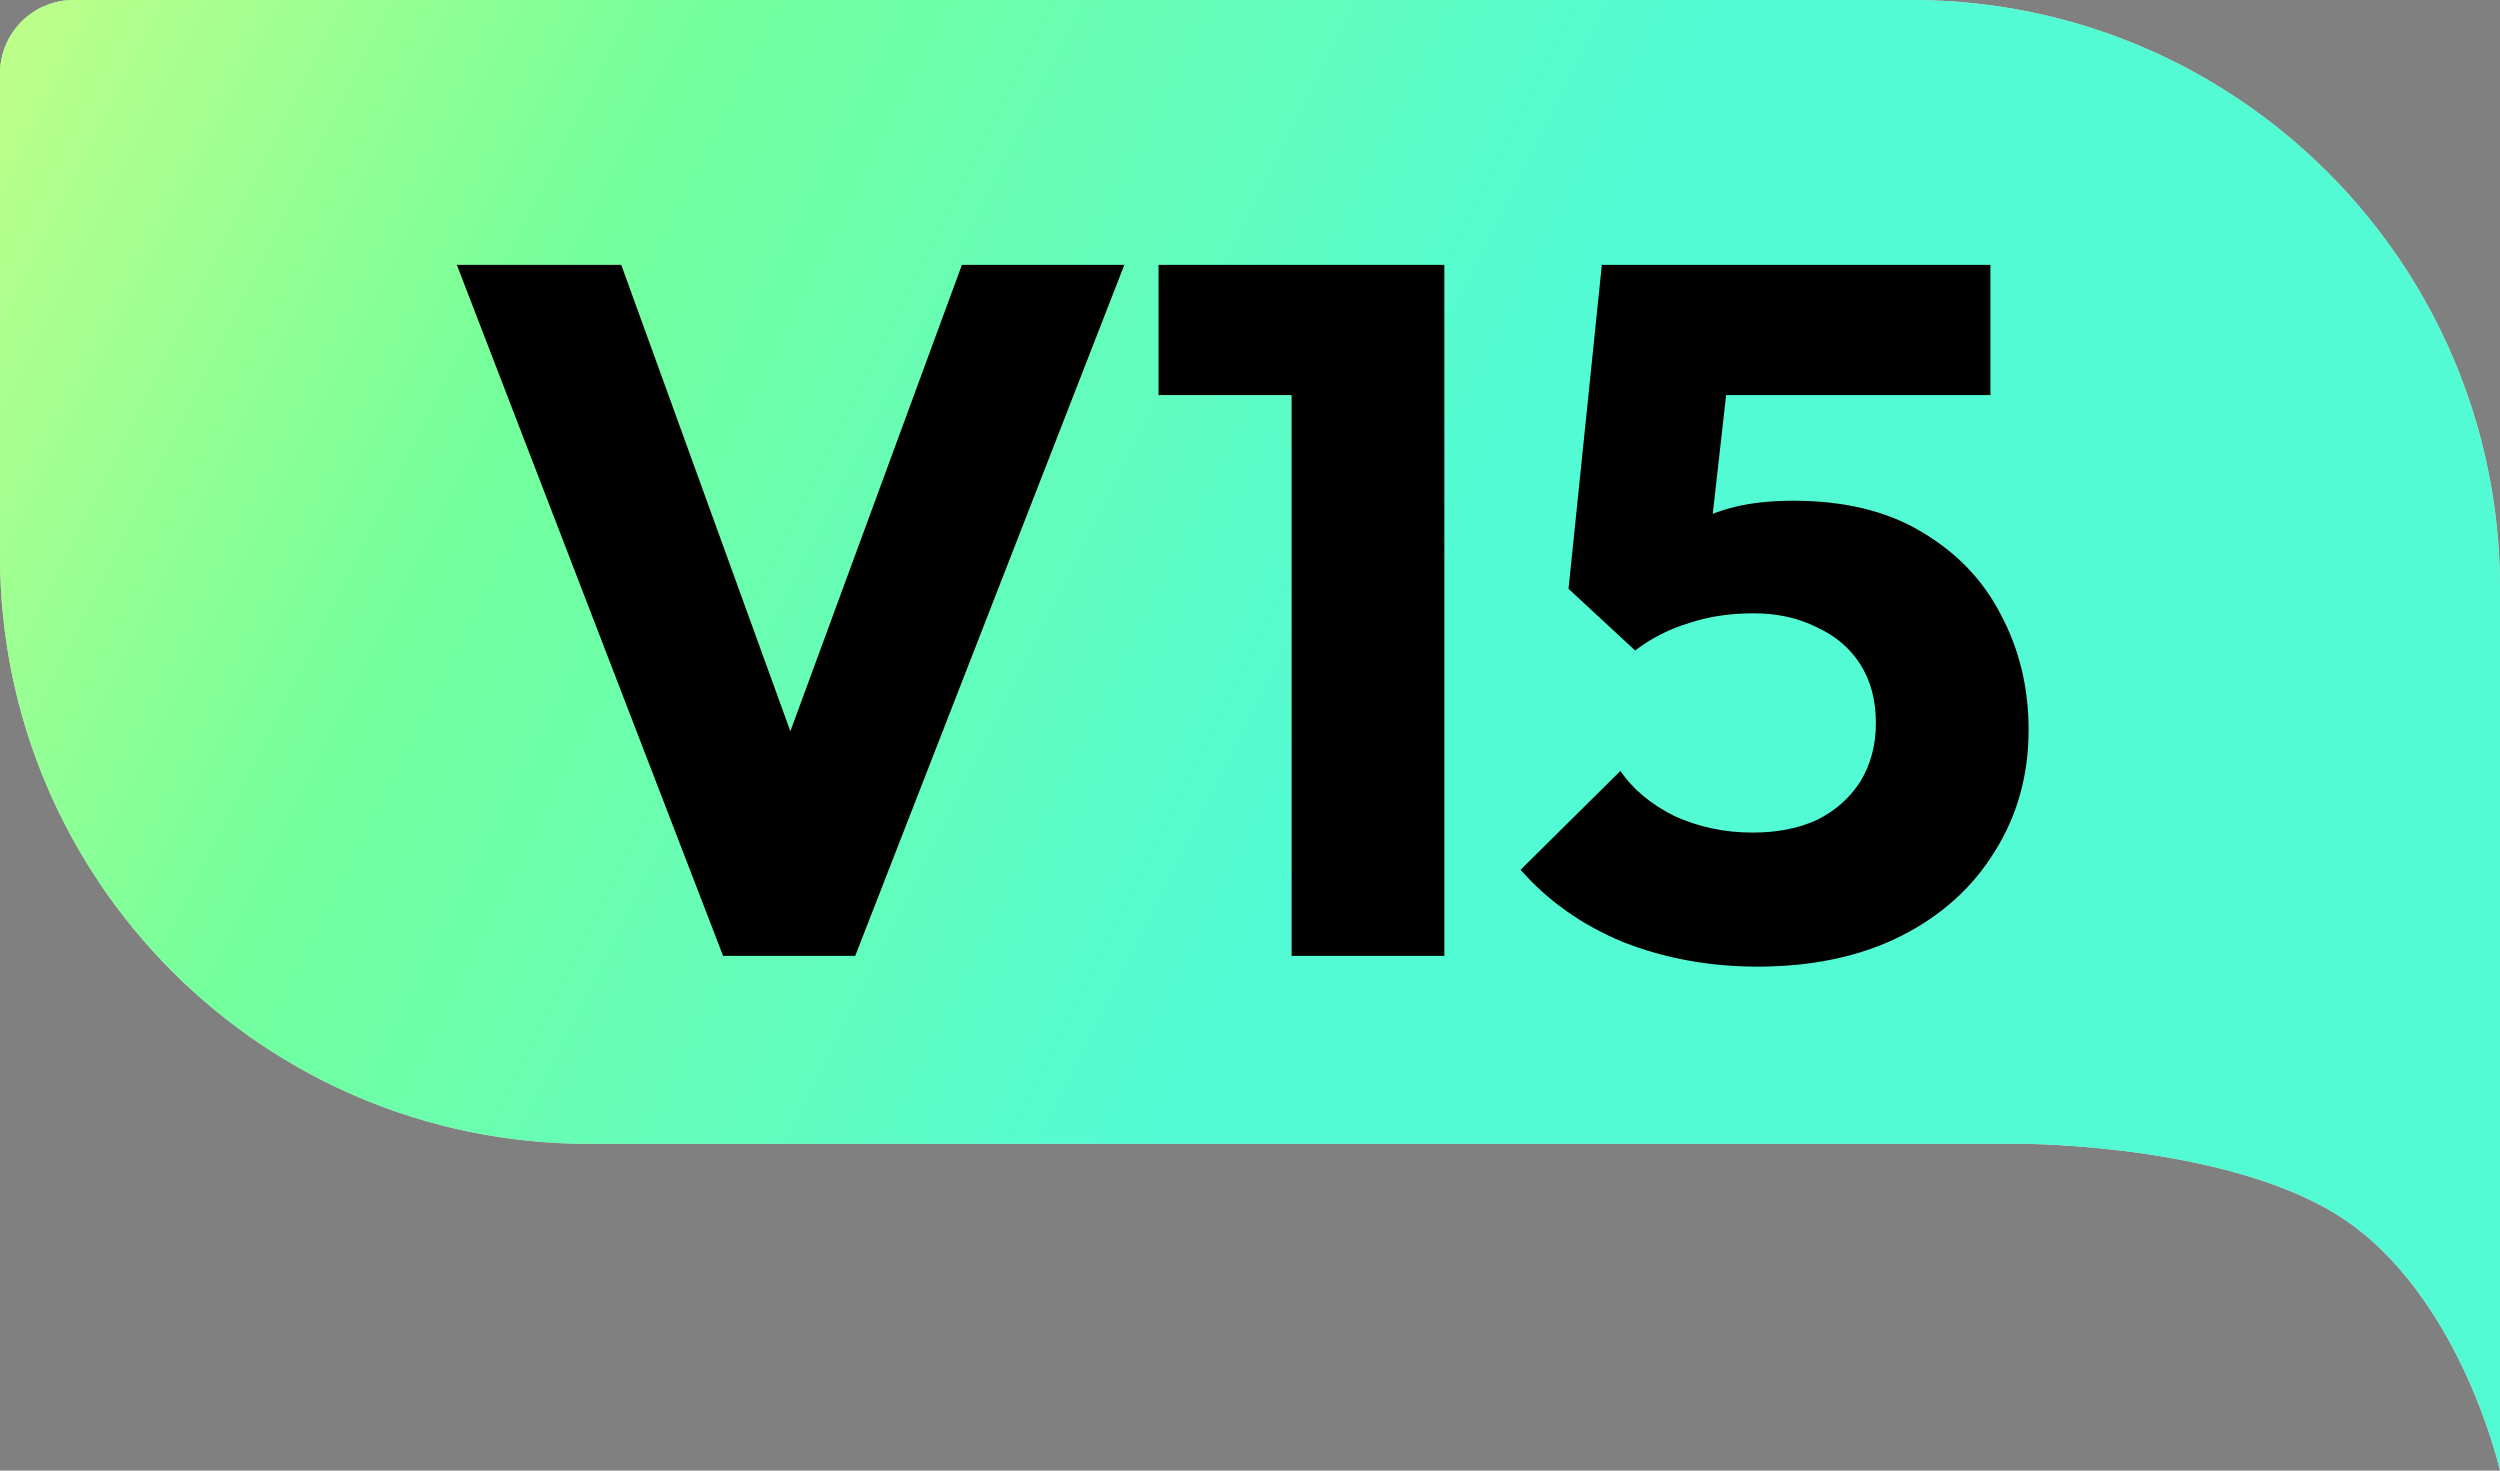 <svg width="34" height="20" viewBox="0 0 34 20" fill="none" xmlns="http://www.w3.org/2000/svg">
<rect x="0" y="0" width="34" height="20" fill="#808080" stroke="none"/>
<path d="M0 1C0 0.448 0.448 0 1 0H26C30.418 0 34 3.582 34 8C34 12.13 34 16.38 34 20C34 20 33.5 17.778 32 16.667C30.5 15.556 27.5 15.556 27.5 15.556H8C3.582 15.556 0 11.974 0 7.556V1Z" fill="#D9D9D9"/>
<path d="M0 1C0 0.448 0.448 0 1 0H26C30.418 0 34 3.582 34 8C34 12.13 34 16.38 34 20C34 20 33.5 17.778 32 16.667C30.5 15.556 27.5 15.556 27.5 15.556H8C3.582 15.556 0 11.974 0 7.556V1Z" fill="url(#paint0_linear_2186_5162)"/>
<path d="M9.834 13L6.213 3.602H8.449L11.205 11.203H10.286L13.082 3.602H15.291L11.631 13H9.834ZM17.566 13V3.602H19.643V13H17.566ZM15.756 5.373V3.602H19.51V5.373H15.756ZM23.901 13.146C23.254 13.146 22.646 13.036 22.078 12.814C21.519 12.583 21.053 12.255 20.68 11.829L22.038 10.484C22.206 10.733 22.451 10.937 22.77 11.097C23.098 11.247 23.453 11.323 23.835 11.323C24.172 11.323 24.465 11.265 24.713 11.15C24.962 11.025 25.157 10.852 25.299 10.631C25.441 10.4 25.512 10.134 25.512 9.832C25.512 9.521 25.441 9.255 25.299 9.033C25.157 8.811 24.958 8.643 24.7 8.527C24.452 8.403 24.168 8.341 23.848 8.341C23.529 8.341 23.236 8.385 22.97 8.474C22.703 8.554 22.459 8.678 22.238 8.847L22.411 7.516C22.615 7.356 22.81 7.227 22.996 7.13C23.183 7.023 23.387 6.943 23.609 6.89C23.831 6.837 24.092 6.81 24.394 6.81C25.086 6.81 25.668 6.952 26.138 7.236C26.617 7.52 26.977 7.897 27.216 8.368C27.465 8.838 27.589 9.357 27.589 9.925C27.589 10.546 27.433 11.101 27.123 11.589C26.821 12.077 26.395 12.459 25.845 12.734C25.295 13.009 24.647 13.146 23.901 13.146ZM22.238 8.847L21.332 8.008L21.785 3.602H23.675L23.183 7.968L22.238 8.847ZM22.065 5.373L21.785 3.602H27.07V5.373H22.065Z" fill="black"/>
<defs>
<linearGradient id="paint0_linear_2186_5162" x1="-2.5" y1="1.83674e-07" x2="34.5" y2="18.5" gradientUnits="userSpaceOnUse">
<stop offset="0.061" stop-color="#BDFF89"/>
<stop offset="0.26" stop-color="#75FF9C"/>
<stop offset="0.566" stop-color="#53FBD5"/>
</linearGradient>
</defs>
</svg>

